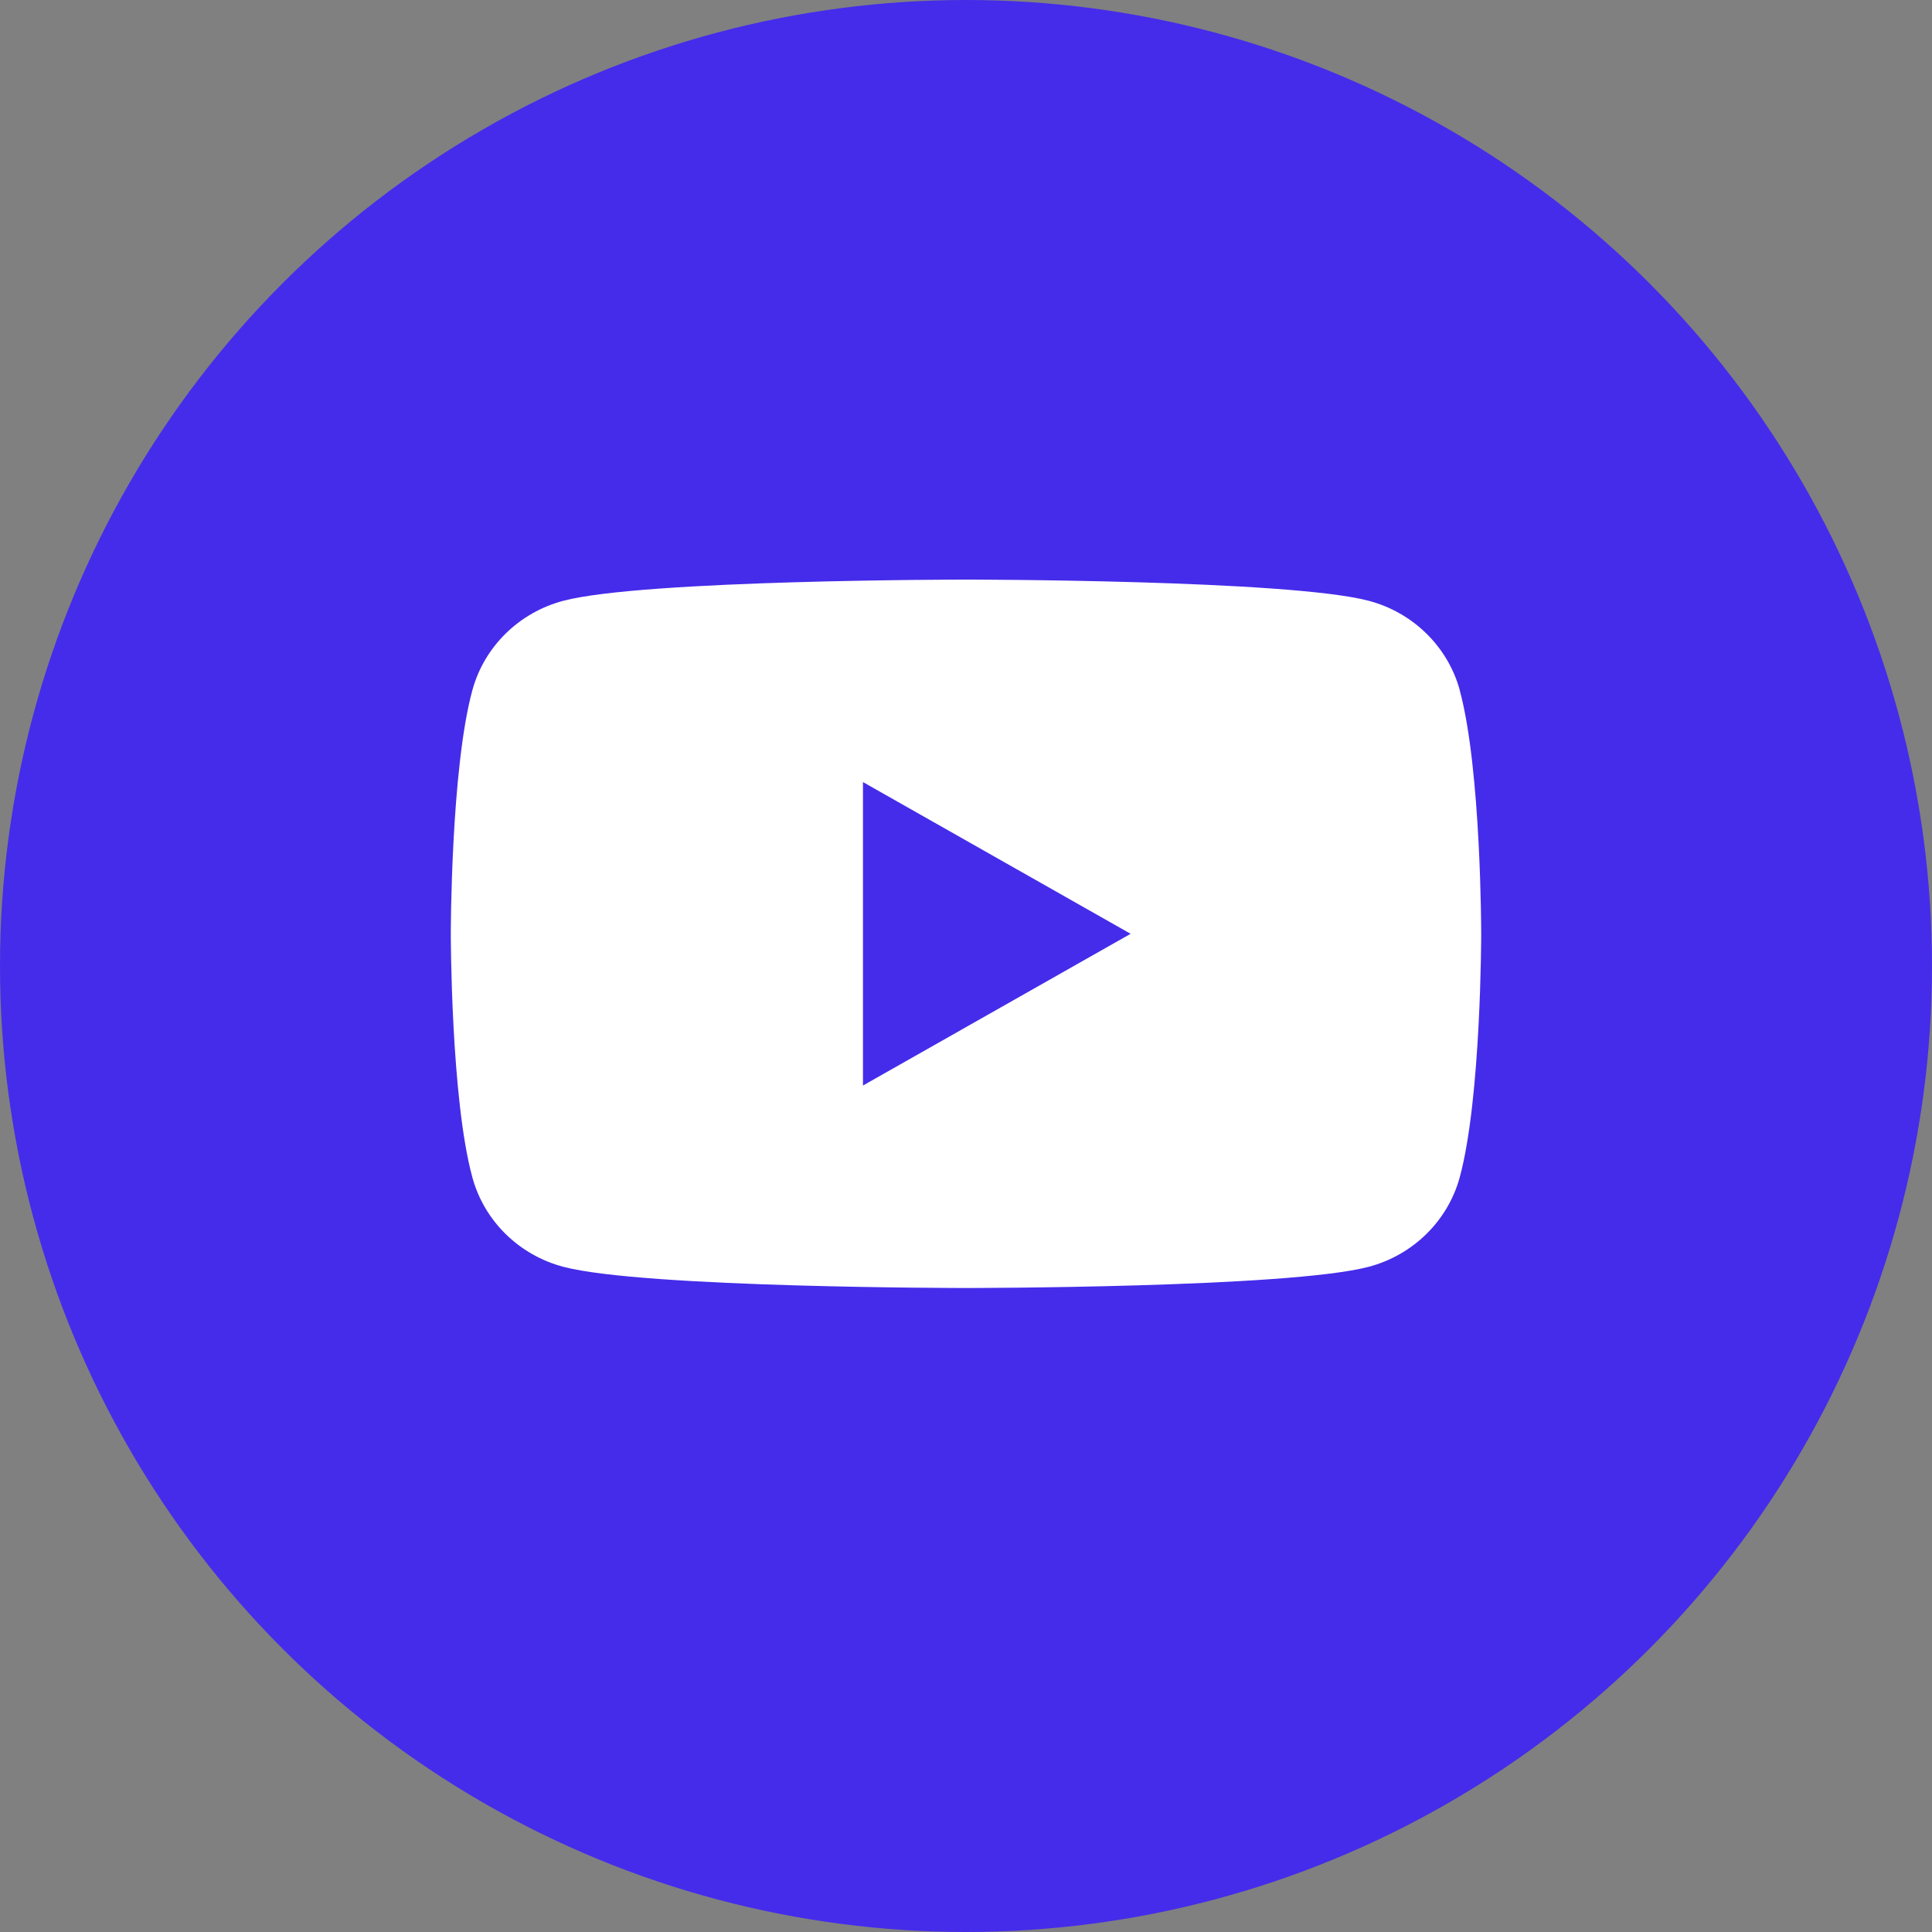 <?xml version="1.0" encoding="UTF-8"?> <svg xmlns="http://www.w3.org/2000/svg" width="24" height="24" viewBox="0 0 24 24" fill="none"><rect x="0" y="0" width="24" height="24" fill="#808080" stroke="none"/><circle cx="12" cy="12" r="12" fill="#452CEA"></circle><path d="M18.134 8.574C17.986 8.033 17.553 7.608 17.002 7.463C16.003 7.2 12 7.2 12 7.2C12 7.2 7.997 7.2 6.999 7.463C6.448 7.608 6.015 8.033 5.868 8.574C5.6 9.554 5.6 11.6 5.6 11.6C5.6 11.6 5.6 13.646 5.868 14.626C6.015 15.167 6.448 15.592 6.999 15.737C7.997 16 12 16 12 16C12 16 16.003 16 17.001 15.737C17.552 15.592 17.985 15.167 18.133 14.626C18.4 13.646 18.4 11.6 18.4 11.6C18.4 11.6 18.4 9.554 18.133 8.574H18.134ZM10.72 13.485V9.715L14.045 11.6L10.72 13.485Z" fill="white"></path></svg> 
